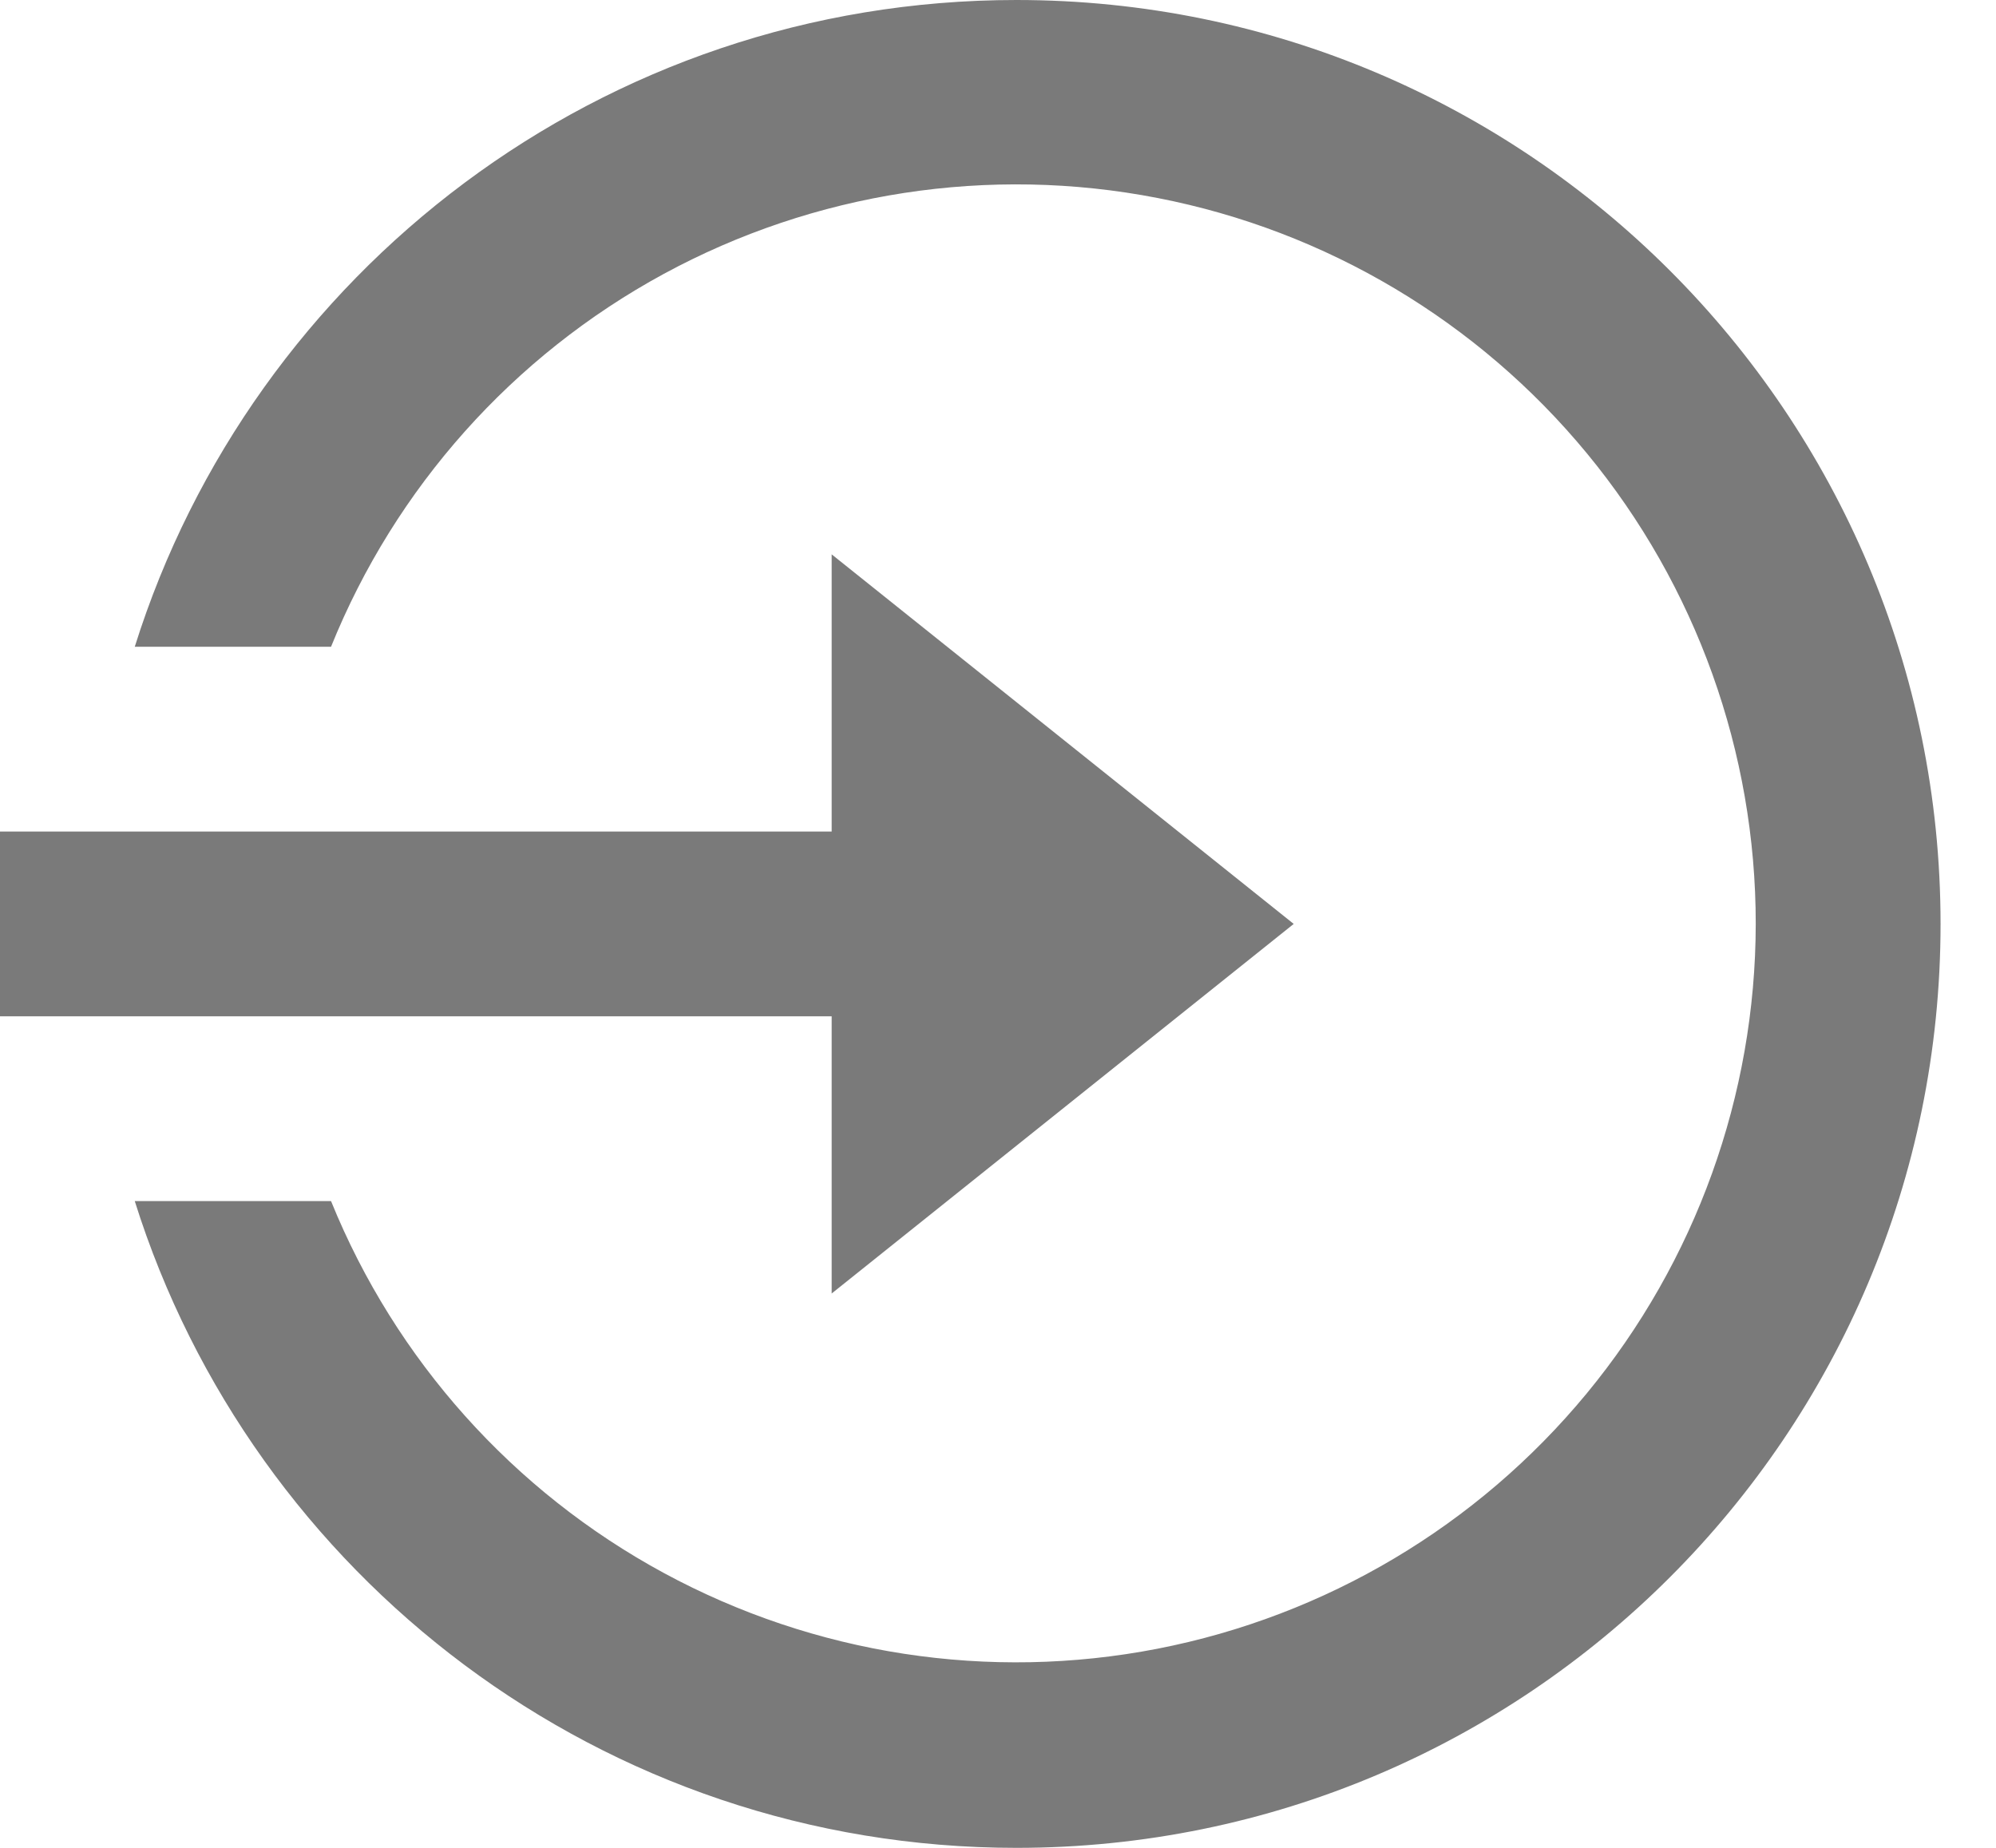 <svg width="27" height="25" viewBox="0 0 27 25" fill="none" xmlns="http://www.w3.org/2000/svg">
<path fill-rule="evenodd" clip-rule="evenodd" d="M11.25 11.25V7.5L17.5 12.5L11.25 17.5V13.75H5.625H0V11.25H11.25ZM1.823 16.25H4.478C5.35 18.399 6.942 20.178 8.981 21.282C11.021 22.387 13.38 22.749 15.657 22.306C17.933 21.863 19.985 20.643 21.462 18.854C22.938 17.065 23.747 14.819 23.75 12.5C23.751 10.178 22.945 7.929 21.469 6.137C19.992 4.345 17.939 3.122 15.66 2.679C13.381 2.235 11.019 2.598 8.978 3.706C6.938 4.814 5.347 6.597 4.478 8.75H1.823C3.415 3.679 8.152 0 13.75 0C20.654 0 26.25 5.596 26.25 12.5C26.25 19.404 20.654 25 13.75 25C8.152 25 3.415 21.321 1.823 16.25Z" fill="#7A7A7A"/>
</svg>
